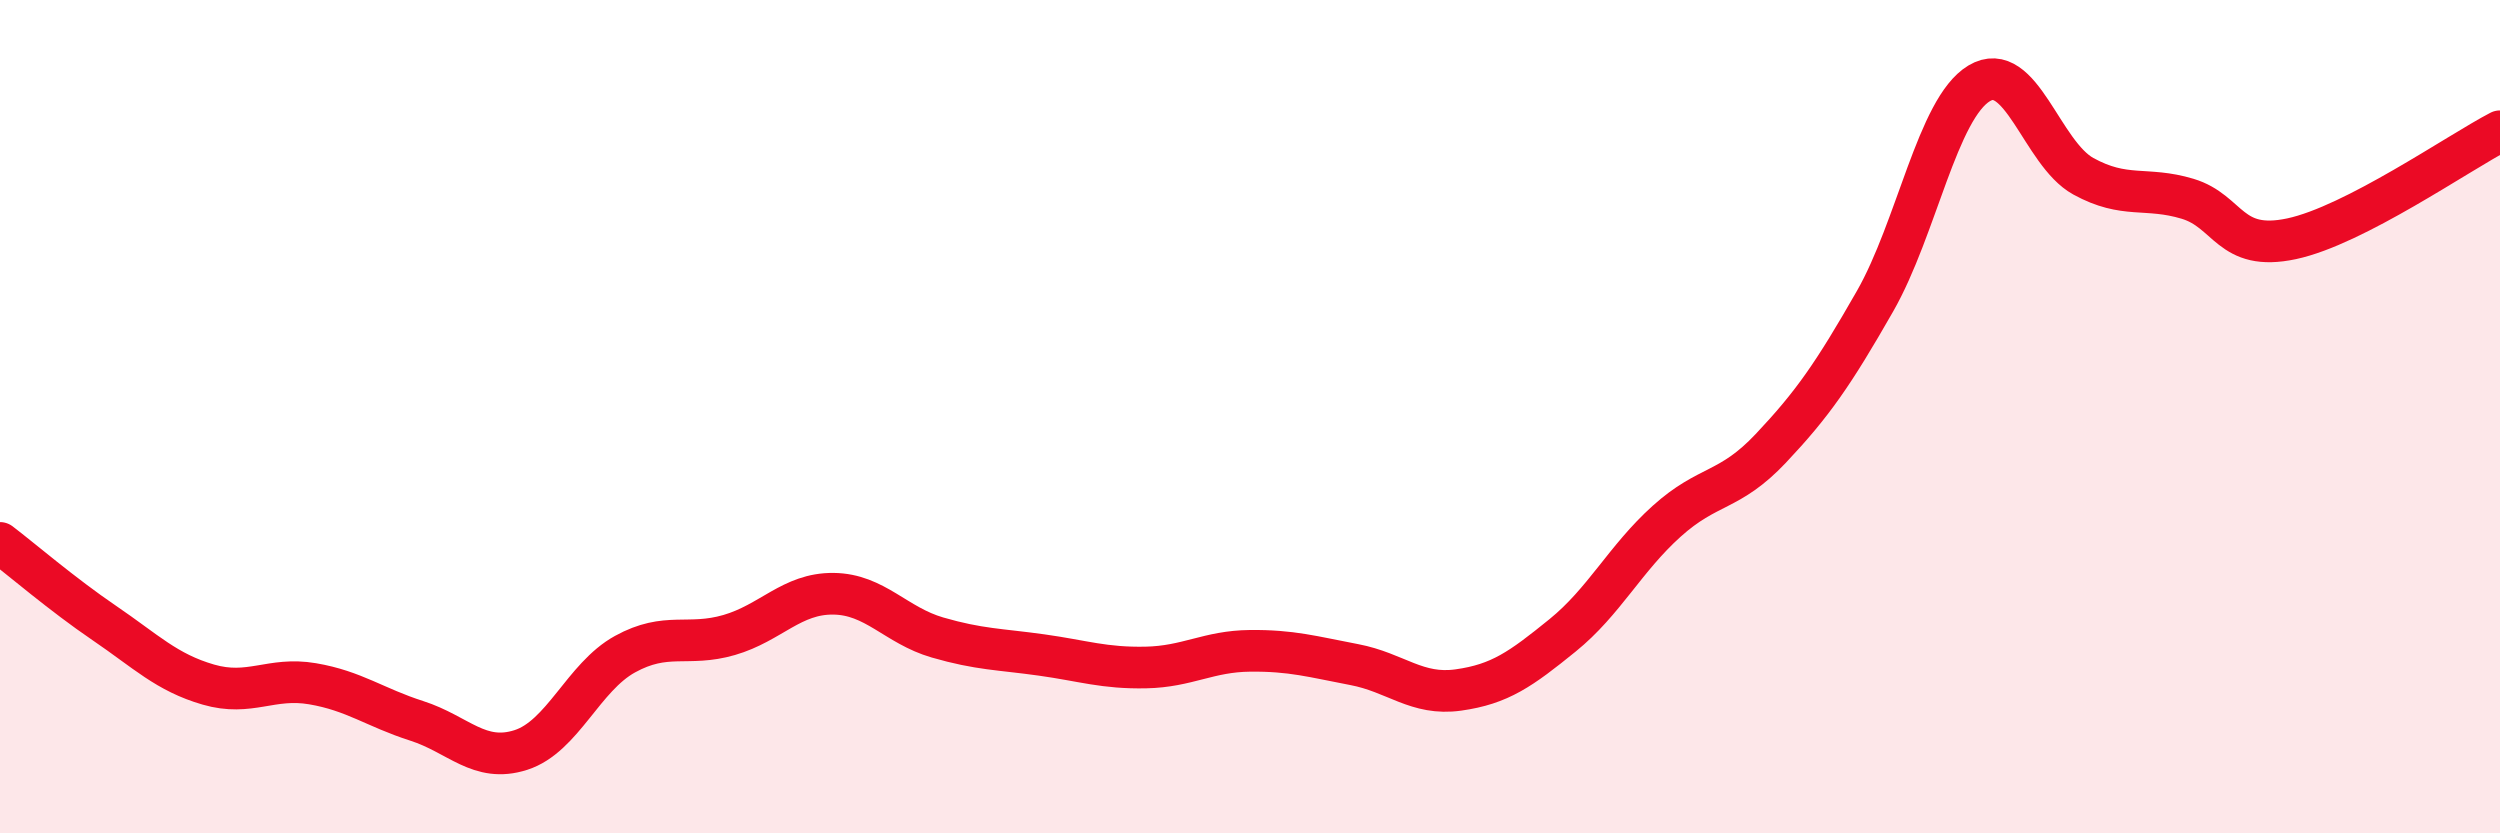 
    <svg width="60" height="20" viewBox="0 0 60 20" xmlns="http://www.w3.org/2000/svg">
      <path
        d="M 0,13.03 C 0.5,13.41 1.5,14.27 2.5,14.95 C 3.5,15.63 4,16.14 5,16.43 C 6,16.72 6.5,16.24 7.5,16.41 C 8.5,16.58 9,16.98 10,17.3 C 11,17.62 11.5,18.32 12.5,18 C 13.5,17.68 14,16.25 15,15.7 C 16,15.15 16.5,15.53 17.5,15.24 C 18.5,14.95 19,14.24 20,14.25 C 21,14.26 21.5,15.01 22.5,15.3 C 23.5,15.59 24,15.58 25,15.72 C 26,15.86 26.5,16.04 27.5,16.02 C 28.5,16 29,15.63 30,15.62 C 31,15.61 31.5,15.76 32.5,15.95 C 33.5,16.14 34,16.7 35,16.56 C 36,16.42 36.5,16.06 37.5,15.25 C 38.5,14.44 39,13.41 40,12.51 C 41,11.61 41.5,11.82 42.5,10.76 C 43.5,9.7 44,8.98 45,7.23 C 46,5.48 46.5,2.6 47.5,2 C 48.5,1.4 49,3.68 50,4.23 C 51,4.78 51.5,4.47 52.5,4.77 C 53.5,5.07 53.5,6.05 55,5.73 C 56.5,5.41 59,3.67 60,3.15L60 20L0 20Z"
        fill="#EB0A25"
        opacity="0.1"
        stroke-linecap="round"
        stroke-linejoin="round"
      />
      <path
        d="M 0,13.03 C 0.5,13.41 1.5,14.27 2.5,14.95 C 3.5,15.63 4,16.14 5,16.43 C 6,16.72 6.5,16.24 7.5,16.41 C 8.5,16.58 9,16.98 10,17.3 C 11,17.62 11.5,18.32 12.5,18 C 13.5,17.68 14,16.25 15,15.7 C 16,15.15 16.5,15.53 17.5,15.24 C 18.5,14.95 19,14.24 20,14.25 C 21,14.26 21.5,15.01 22.5,15.3 C 23.5,15.59 24,15.58 25,15.72 C 26,15.86 26.5,16.04 27.5,16.02 C 28.5,16 29,15.63 30,15.62 C 31,15.61 31.5,15.76 32.5,15.95 C 33.5,16.14 34,16.7 35,16.56 C 36,16.42 36.5,16.06 37.5,15.25 C 38.5,14.44 39,13.41 40,12.51 C 41,11.61 41.5,11.82 42.5,10.76 C 43.5,9.7 44,8.98 45,7.23 C 46,5.48 46.5,2.6 47.5,2 C 48.5,1.4 49,3.68 50,4.23 C 51,4.78 51.5,4.47 52.5,4.77 C 53.5,5.07 53.5,6.05 55,5.73 C 56.5,5.41 59,3.67 60,3.15"
        stroke="#EB0A25"
        stroke-width="1"
        fill="none"
        stroke-linecap="round"
        stroke-linejoin="round"
      />
    </svg>
  